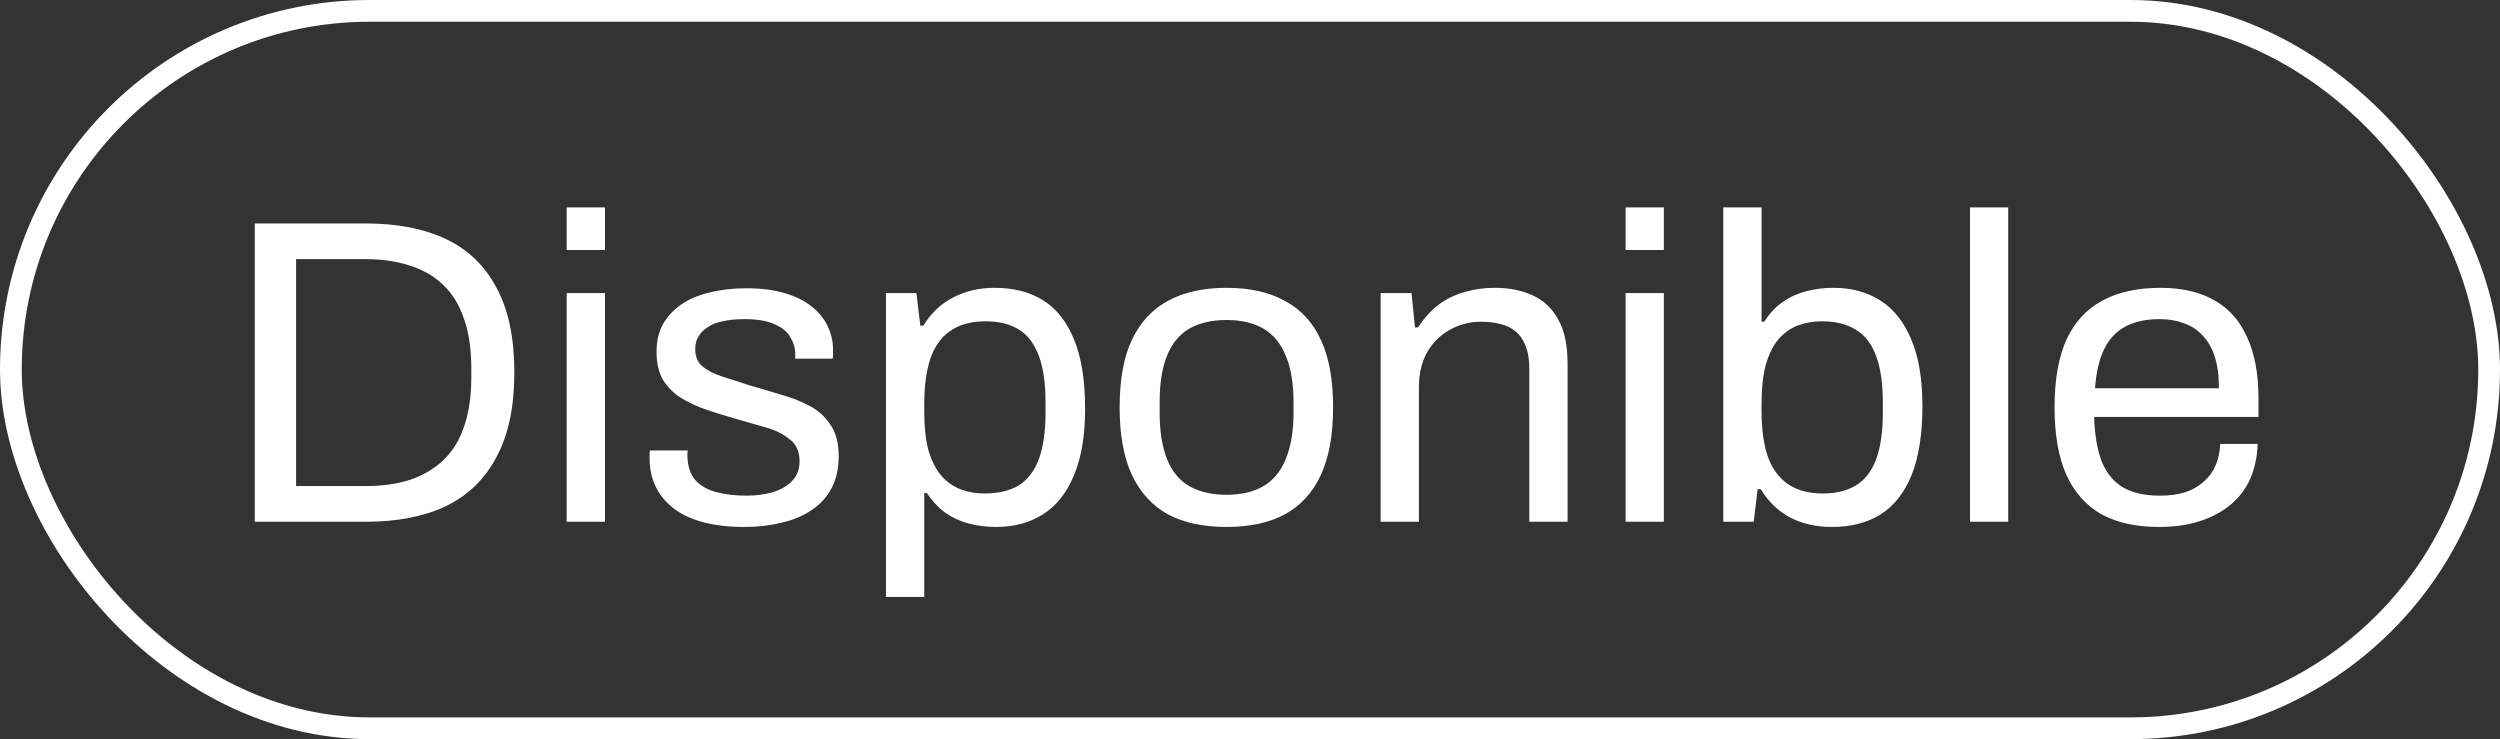 <svg xmlns="http://www.w3.org/2000/svg" width="115" height="34" viewBox="0 0 115 34" fill="none"><rect x="0" y="0" width="115" height="34" fill="#333333" stroke="none"/><rect x="0.5" y="0.5" width="114" height="33" rx="16.5" stroke="white"></rect><path d="M11.72 24V10.28H16.84C18.28 10.28 19.507 10.52 20.52 11C21.533 11.48 22.307 12.227 22.84 13.24C23.387 14.24 23.66 15.54 23.66 17.14C23.66 18.713 23.387 20.007 22.84 21.02C22.307 22.033 21.533 22.787 20.52 23.28C19.507 23.76 18.28 24 16.84 24H11.72ZM13.62 22.36H16.8C17.56 22.36 18.24 22.267 18.84 22.08C19.44 21.88 19.953 21.58 20.38 21.18C20.807 20.78 21.127 20.267 21.34 19.64C21.567 19 21.68 18.24 21.68 17.36V16.96C21.68 16.053 21.567 15.287 21.34 14.66C21.127 14.02 20.807 13.5 20.38 13.1C19.967 12.7 19.46 12.407 18.86 12.22C18.26 12.02 17.573 11.92 16.8 11.92H13.62V22.36ZM26.067 11.5V9.54H27.828V11.5H26.067ZM26.067 24V13.48H27.828V24H26.067ZM34.24 24.24C33.52 24.24 32.886 24.167 32.34 24.02C31.793 23.873 31.34 23.66 30.98 23.38C30.62 23.1 30.346 22.767 30.16 22.38C29.973 21.993 29.88 21.553 29.88 21.06C29.88 20.993 29.88 20.933 29.88 20.88C29.88 20.813 29.886 20.76 29.9 20.72H31.64C31.626 20.773 31.62 20.82 31.62 20.86C31.62 20.9 31.62 20.94 31.62 20.98C31.633 21.447 31.753 21.813 31.98 22.08C32.22 22.347 32.546 22.533 32.96 22.64C33.373 22.747 33.833 22.8 34.34 22.8C34.78 22.8 35.186 22.747 35.56 22.64C35.933 22.52 36.226 22.347 36.44 22.12C36.666 21.88 36.78 21.58 36.78 21.22C36.78 20.78 36.633 20.447 36.34 20.22C36.06 19.98 35.686 19.793 35.22 19.66C34.753 19.527 34.266 19.387 33.76 19.24C33.333 19.12 32.906 18.987 32.48 18.84C32.053 18.693 31.666 18.513 31.32 18.3C30.986 18.087 30.713 17.813 30.5 17.48C30.3 17.133 30.2 16.7 30.2 16.18C30.2 15.713 30.293 15.3 30.48 14.94C30.68 14.58 30.96 14.273 31.32 14.02C31.68 13.767 32.113 13.58 32.62 13.46C33.14 13.327 33.713 13.26 34.34 13.26C35.006 13.26 35.586 13.333 36.08 13.48C36.586 13.627 37.006 13.833 37.34 14.1C37.673 14.367 37.92 14.673 38.08 15.02C38.24 15.353 38.32 15.713 38.32 16.1C38.32 16.18 38.32 16.26 38.32 16.34C38.32 16.407 38.313 16.46 38.3 16.5H36.58V16.28C36.58 16.013 36.506 15.76 36.36 15.52C36.226 15.267 35.986 15.067 35.64 14.92C35.306 14.76 34.84 14.68 34.24 14.68C33.853 14.68 33.52 14.713 33.24 14.78C32.96 14.833 32.726 14.927 32.54 15.06C32.353 15.18 32.213 15.327 32.12 15.5C32.026 15.66 31.98 15.847 31.98 16.06C31.98 16.407 32.093 16.673 32.32 16.86C32.546 17.047 32.846 17.2 33.22 17.32C33.606 17.44 34.02 17.573 34.46 17.72C34.926 17.853 35.4 17.993 35.88 18.14C36.373 18.273 36.82 18.447 37.22 18.66C37.633 18.873 37.96 19.167 38.2 19.54C38.453 19.9 38.58 20.38 38.58 20.98C38.58 21.54 38.473 22.027 38.26 22.44C38.046 22.853 37.74 23.193 37.34 23.46C36.953 23.727 36.493 23.92 35.96 24.04C35.44 24.173 34.866 24.24 34.24 24.24ZM40.755 27.46V13.48H42.155L42.335 14.98H42.475C42.835 14.393 43.295 13.96 43.855 13.68C44.415 13.387 45.048 13.24 45.755 13.24C46.635 13.24 47.382 13.433 47.995 13.82C48.608 14.207 49.082 14.813 49.415 15.64C49.748 16.453 49.915 17.513 49.915 18.82C49.915 20.047 49.742 21.067 49.395 21.88C49.062 22.68 48.588 23.273 47.975 23.66C47.362 24.047 46.648 24.24 45.835 24.24C45.382 24.24 44.955 24.187 44.555 24.08C44.155 23.973 43.795 23.807 43.475 23.58C43.155 23.34 42.875 23.04 42.635 22.68H42.515V27.46H40.755ZM45.275 22.7C45.928 22.7 46.462 22.573 46.875 22.32C47.288 22.053 47.595 21.647 47.795 21.1C47.995 20.54 48.095 19.827 48.095 18.96V18.54C48.095 17.62 47.988 16.887 47.775 16.34C47.562 15.78 47.248 15.38 46.835 15.14C46.435 14.9 45.935 14.78 45.335 14.78C44.682 14.78 44.142 14.927 43.715 15.22C43.302 15.5 42.995 15.927 42.795 16.5C42.608 17.073 42.515 17.773 42.515 18.6V18.9C42.515 19.633 42.582 20.247 42.715 20.74C42.862 21.22 43.062 21.607 43.315 21.9C43.582 22.193 43.882 22.4 44.215 22.52C44.548 22.64 44.902 22.7 45.275 22.7ZM56.423 24.24C55.356 24.24 54.456 24.047 53.723 23.66C53.003 23.26 52.449 22.653 52.063 21.84C51.689 21.027 51.503 19.993 51.503 18.74C51.503 17.473 51.689 16.44 52.063 15.64C52.449 14.827 53.003 14.227 53.723 13.84C54.456 13.44 55.356 13.24 56.423 13.24C57.489 13.24 58.383 13.44 59.103 13.84C59.836 14.227 60.389 14.827 60.763 15.64C61.136 16.44 61.323 17.473 61.323 18.74C61.323 19.993 61.136 21.027 60.763 21.84C60.389 22.653 59.836 23.26 59.103 23.66C58.383 24.047 57.489 24.24 56.423 24.24ZM56.423 22.76C57.103 22.76 57.669 22.627 58.123 22.36C58.576 22.093 58.916 21.68 59.143 21.12C59.383 20.547 59.503 19.827 59.503 18.96V18.52C59.503 17.64 59.383 16.92 59.143 16.36C58.916 15.8 58.576 15.387 58.123 15.12C57.669 14.853 57.103 14.72 56.423 14.72C55.743 14.72 55.169 14.853 54.703 15.12C54.249 15.387 53.909 15.8 53.683 16.36C53.456 16.92 53.343 17.64 53.343 18.52V18.96C53.343 19.827 53.456 20.547 53.683 21.12C53.909 21.68 54.249 22.093 54.703 22.36C55.169 22.627 55.743 22.76 56.423 22.76ZM63.509 24V13.48H64.929L65.089 15.06H65.229C65.509 14.633 65.822 14.287 66.169 14.02C66.529 13.753 66.922 13.56 67.349 13.44C67.789 13.307 68.256 13.24 68.749 13.24C69.416 13.24 69.996 13.353 70.489 13.58C70.996 13.807 71.389 14.173 71.669 14.68C71.962 15.187 72.109 15.873 72.109 16.74V24H70.349V16.98C70.349 16.54 70.289 16.18 70.169 15.9C70.062 15.62 69.909 15.4 69.709 15.24C69.522 15.08 69.289 14.967 69.009 14.9C68.742 14.833 68.442 14.8 68.109 14.8C67.616 14.8 67.149 14.92 66.709 15.16C66.269 15.4 65.916 15.747 65.649 16.2C65.396 16.653 65.269 17.193 65.269 17.82V24H63.509ZM74.778 11.5V9.54H76.538V11.5H74.778ZM74.778 24V13.48H76.538V24H74.778ZM84.271 24.24C83.564 24.24 82.931 24.1 82.371 23.82C81.811 23.527 81.351 23.087 80.991 22.5H80.851L80.671 24H79.271V9.54H81.031V14.8H81.151C81.391 14.427 81.671 14.127 81.991 13.9C82.311 13.673 82.671 13.507 83.071 13.4C83.471 13.293 83.897 13.24 84.351 13.24C85.164 13.24 85.877 13.433 86.491 13.82C87.104 14.207 87.577 14.8 87.911 15.6C88.257 16.4 88.431 17.42 88.431 18.66C88.431 19.967 88.264 21.033 87.931 21.86C87.597 22.673 87.124 23.273 86.511 23.66C85.897 24.047 85.151 24.24 84.271 24.24ZM83.851 22.7C84.451 22.7 84.951 22.58 85.351 22.34C85.764 22.1 86.077 21.707 86.291 21.16C86.504 20.6 86.611 19.867 86.611 18.96V18.54C86.611 17.66 86.511 16.947 86.311 16.4C86.111 15.84 85.804 15.433 85.391 15.18C84.977 14.913 84.444 14.78 83.791 14.78C83.417 14.78 83.064 14.84 82.731 14.96C82.397 15.08 82.097 15.287 81.831 15.58C81.577 15.873 81.377 16.267 81.231 16.76C81.097 17.253 81.031 17.86 81.031 18.58V18.9C81.031 19.727 81.124 20.42 81.311 20.98C81.511 21.54 81.817 21.967 82.231 22.26C82.657 22.553 83.197 22.7 83.851 22.7ZM90.618 24V9.54H92.378V24H90.618ZM99.311 24.24C98.27 24.24 97.391 24.047 96.671 23.66C95.964 23.26 95.424 22.653 95.05 21.84C94.691 21.027 94.51 19.993 94.51 18.74C94.51 17.473 94.691 16.44 95.05 15.64C95.424 14.827 95.971 14.227 96.691 13.84C97.41 13.44 98.311 13.24 99.391 13.24C100.377 13.24 101.204 13.433 101.87 13.82C102.537 14.193 103.037 14.76 103.37 15.52C103.717 16.267 103.89 17.207 103.89 18.34V19.18H96.331C96.357 20.02 96.477 20.713 96.691 21.26C96.917 21.793 97.251 22.187 97.691 22.44C98.13 22.68 98.684 22.8 99.35 22.8C99.804 22.8 100.197 22.747 100.53 22.64C100.877 22.52 101.164 22.353 101.39 22.14C101.63 21.927 101.81 21.673 101.93 21.38C102.05 21.087 102.117 20.767 102.13 20.42H103.85C103.837 20.98 103.73 21.5 103.53 21.98C103.33 22.447 103.037 22.847 102.65 23.18C102.264 23.513 101.79 23.773 101.23 23.96C100.67 24.147 100.03 24.24 99.311 24.24ZM96.371 17.86H102.07C102.07 17.273 102.004 16.78 101.87 16.38C101.737 15.98 101.544 15.653 101.29 15.4C101.05 15.147 100.764 14.967 100.43 14.86C100.11 14.74 99.744 14.68 99.331 14.68C98.717 14.68 98.197 14.793 97.77 15.02C97.344 15.247 97.017 15.593 96.79 16.06C96.564 16.527 96.424 17.127 96.371 17.86Z" fill="white"></path></svg>